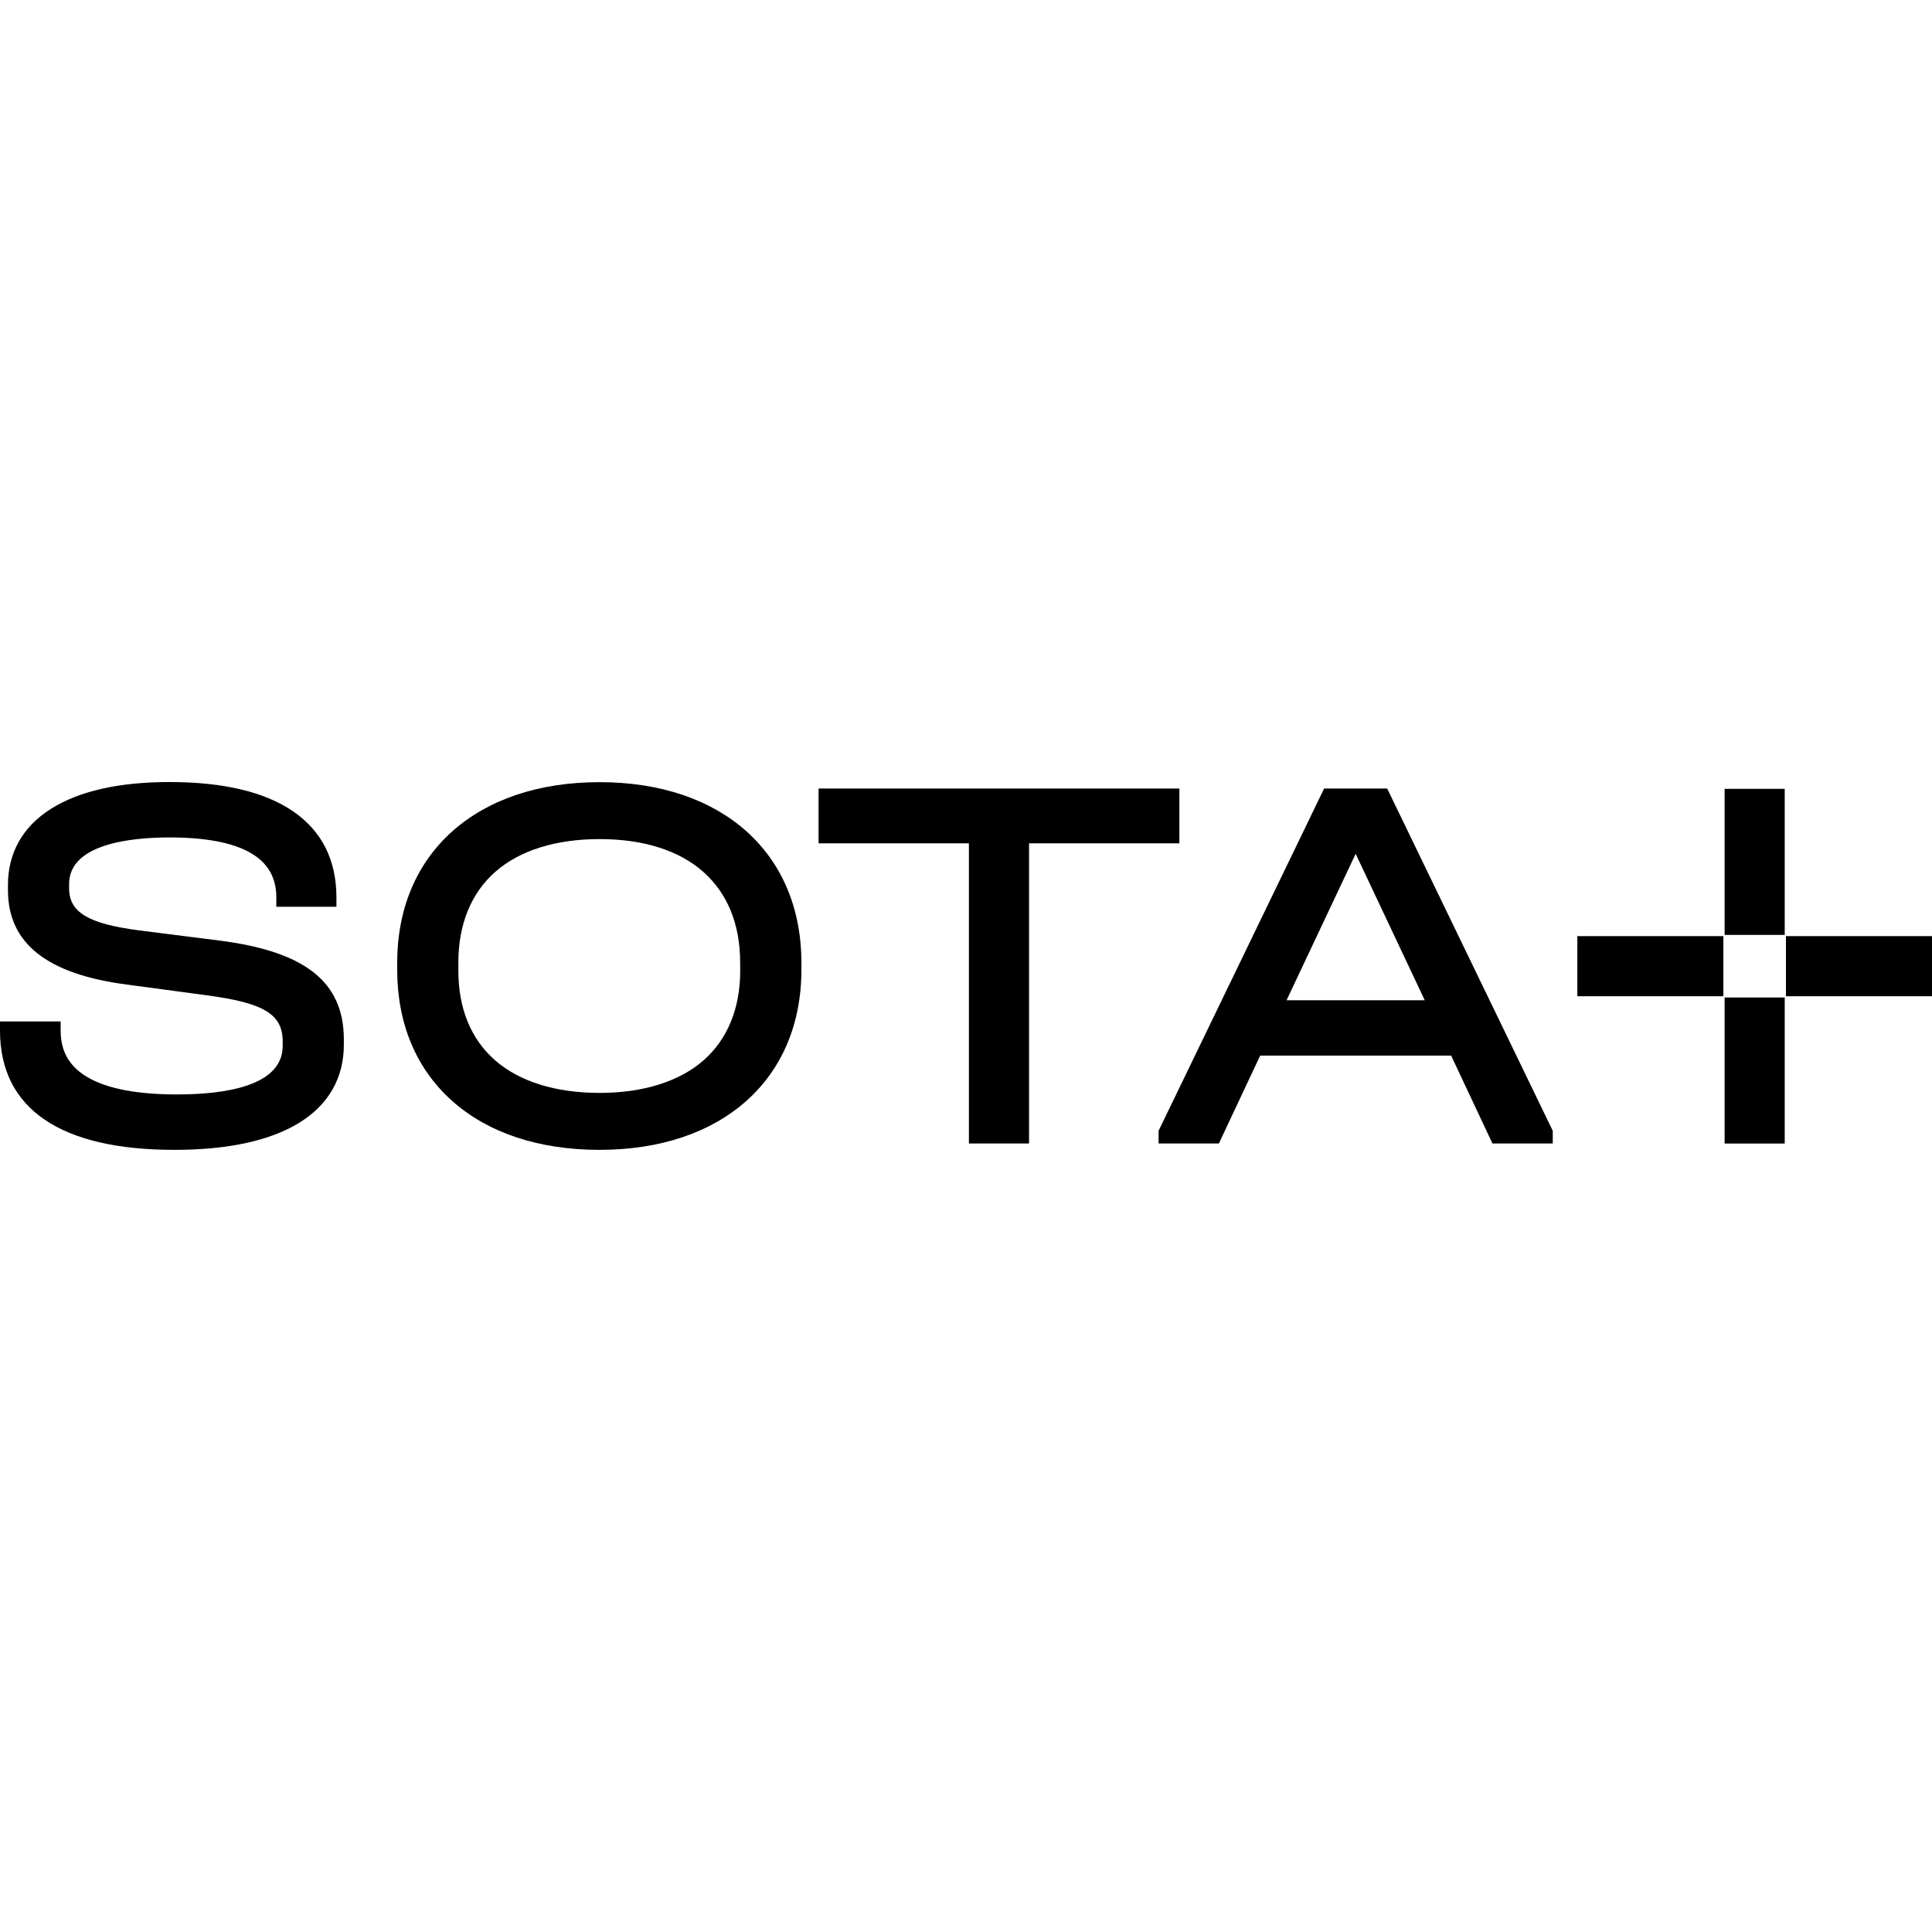 <?xml version="1.0" encoding="UTF-8"?> <svg xmlns="http://www.w3.org/2000/svg" viewBox="0 0 1080 1080"> <g id="main-black"> <g id="name"> <path d="M122.27,525.73l-44.38-5.62C49.27,516.39,38.63,510,38.63,496.5v-2.37c0-22.58,35.18-26,56.15-26,20.12,0,35.35,2.91,45.27,8.63,9.7,5.6,14.42,13.79,14.42,25v5.11h33.6v-5.11c0-21-8.14-37.17-24.2-48.2-15.84-10.88-39.09-16.4-69.09-16.4-28.27,0-50.59,5.06-66.33,15s-24,24.63-24,42.47v3c0,29.64,21.71,46.89,66.38,52.74l44.09,5.92c32.64,4.29,43.11,10.6,43.11,26v2.36c0,22.44-32.14,27.15-59.1,27.15-21.85,0-38.44-3.11-49.29-9.23C39,596.62,33.9,588,33.9,576.1V571H0v5.11c0,43.61,33.69,66.67,97.44,66.67,30,0,53.52-5.1,69.86-15.16s24.91-25.08,24.91-43.52v-3C192.21,548.9,170.64,531.82,122.27,525.73Z"></path> <path d="M335.16,437.23c-68.72,0-113.12,39.65-113.12,101v3.85c0,30.12,10.65,55.5,30.79,73.41s48.56,27.29,82.33,27.29c68.54,0,112.83-39.53,112.83-100.7v-3.85C448,476.88,403.7,437.23,335.16,437.23Zm78.63,105.43c0,21-7.11,38.36-20.57,50.13s-33.65,18.15-58.06,18.15-44.71-6.28-58.32-18.15-20.61-29.09-20.61-50.13v-4.73c0-21.2,7.13-38.67,20.61-50.54,13.63-12,33.79-18.33,58.32-18.33s44.47,6.34,58,18.33,20.58,29.35,20.58,50.54Z"></path> <polygon points="659.28 440.79 457.59 440.79 457.59 471.43 541.63 471.43 541.63 639.21 575.24 639.21 575.24 471.43 659.28 471.43 659.28 440.79"></polygon> <path d="M740.19,440.79,647.65,632.13v7.08h33.71l23.08-49.12H811.2l23.08,49.12H868v-7.08L775.44,440.79Zm-21,118.36,38.63-81.87,38.62,81.87Z"></path> </g> <g id="symbol"> <rect x="964.07" y="440.97" width="33.6" height="81.64"></rect> <rect x="964.07" y="557.6" width="33.6" height="81.64"></rect> <rect x="998.36" y="523.3" width="81.64" height="33.6"></rect> <rect x="881.74" y="523.3" width="81.64" height="33.6"></rect> </g> </g> </svg> 